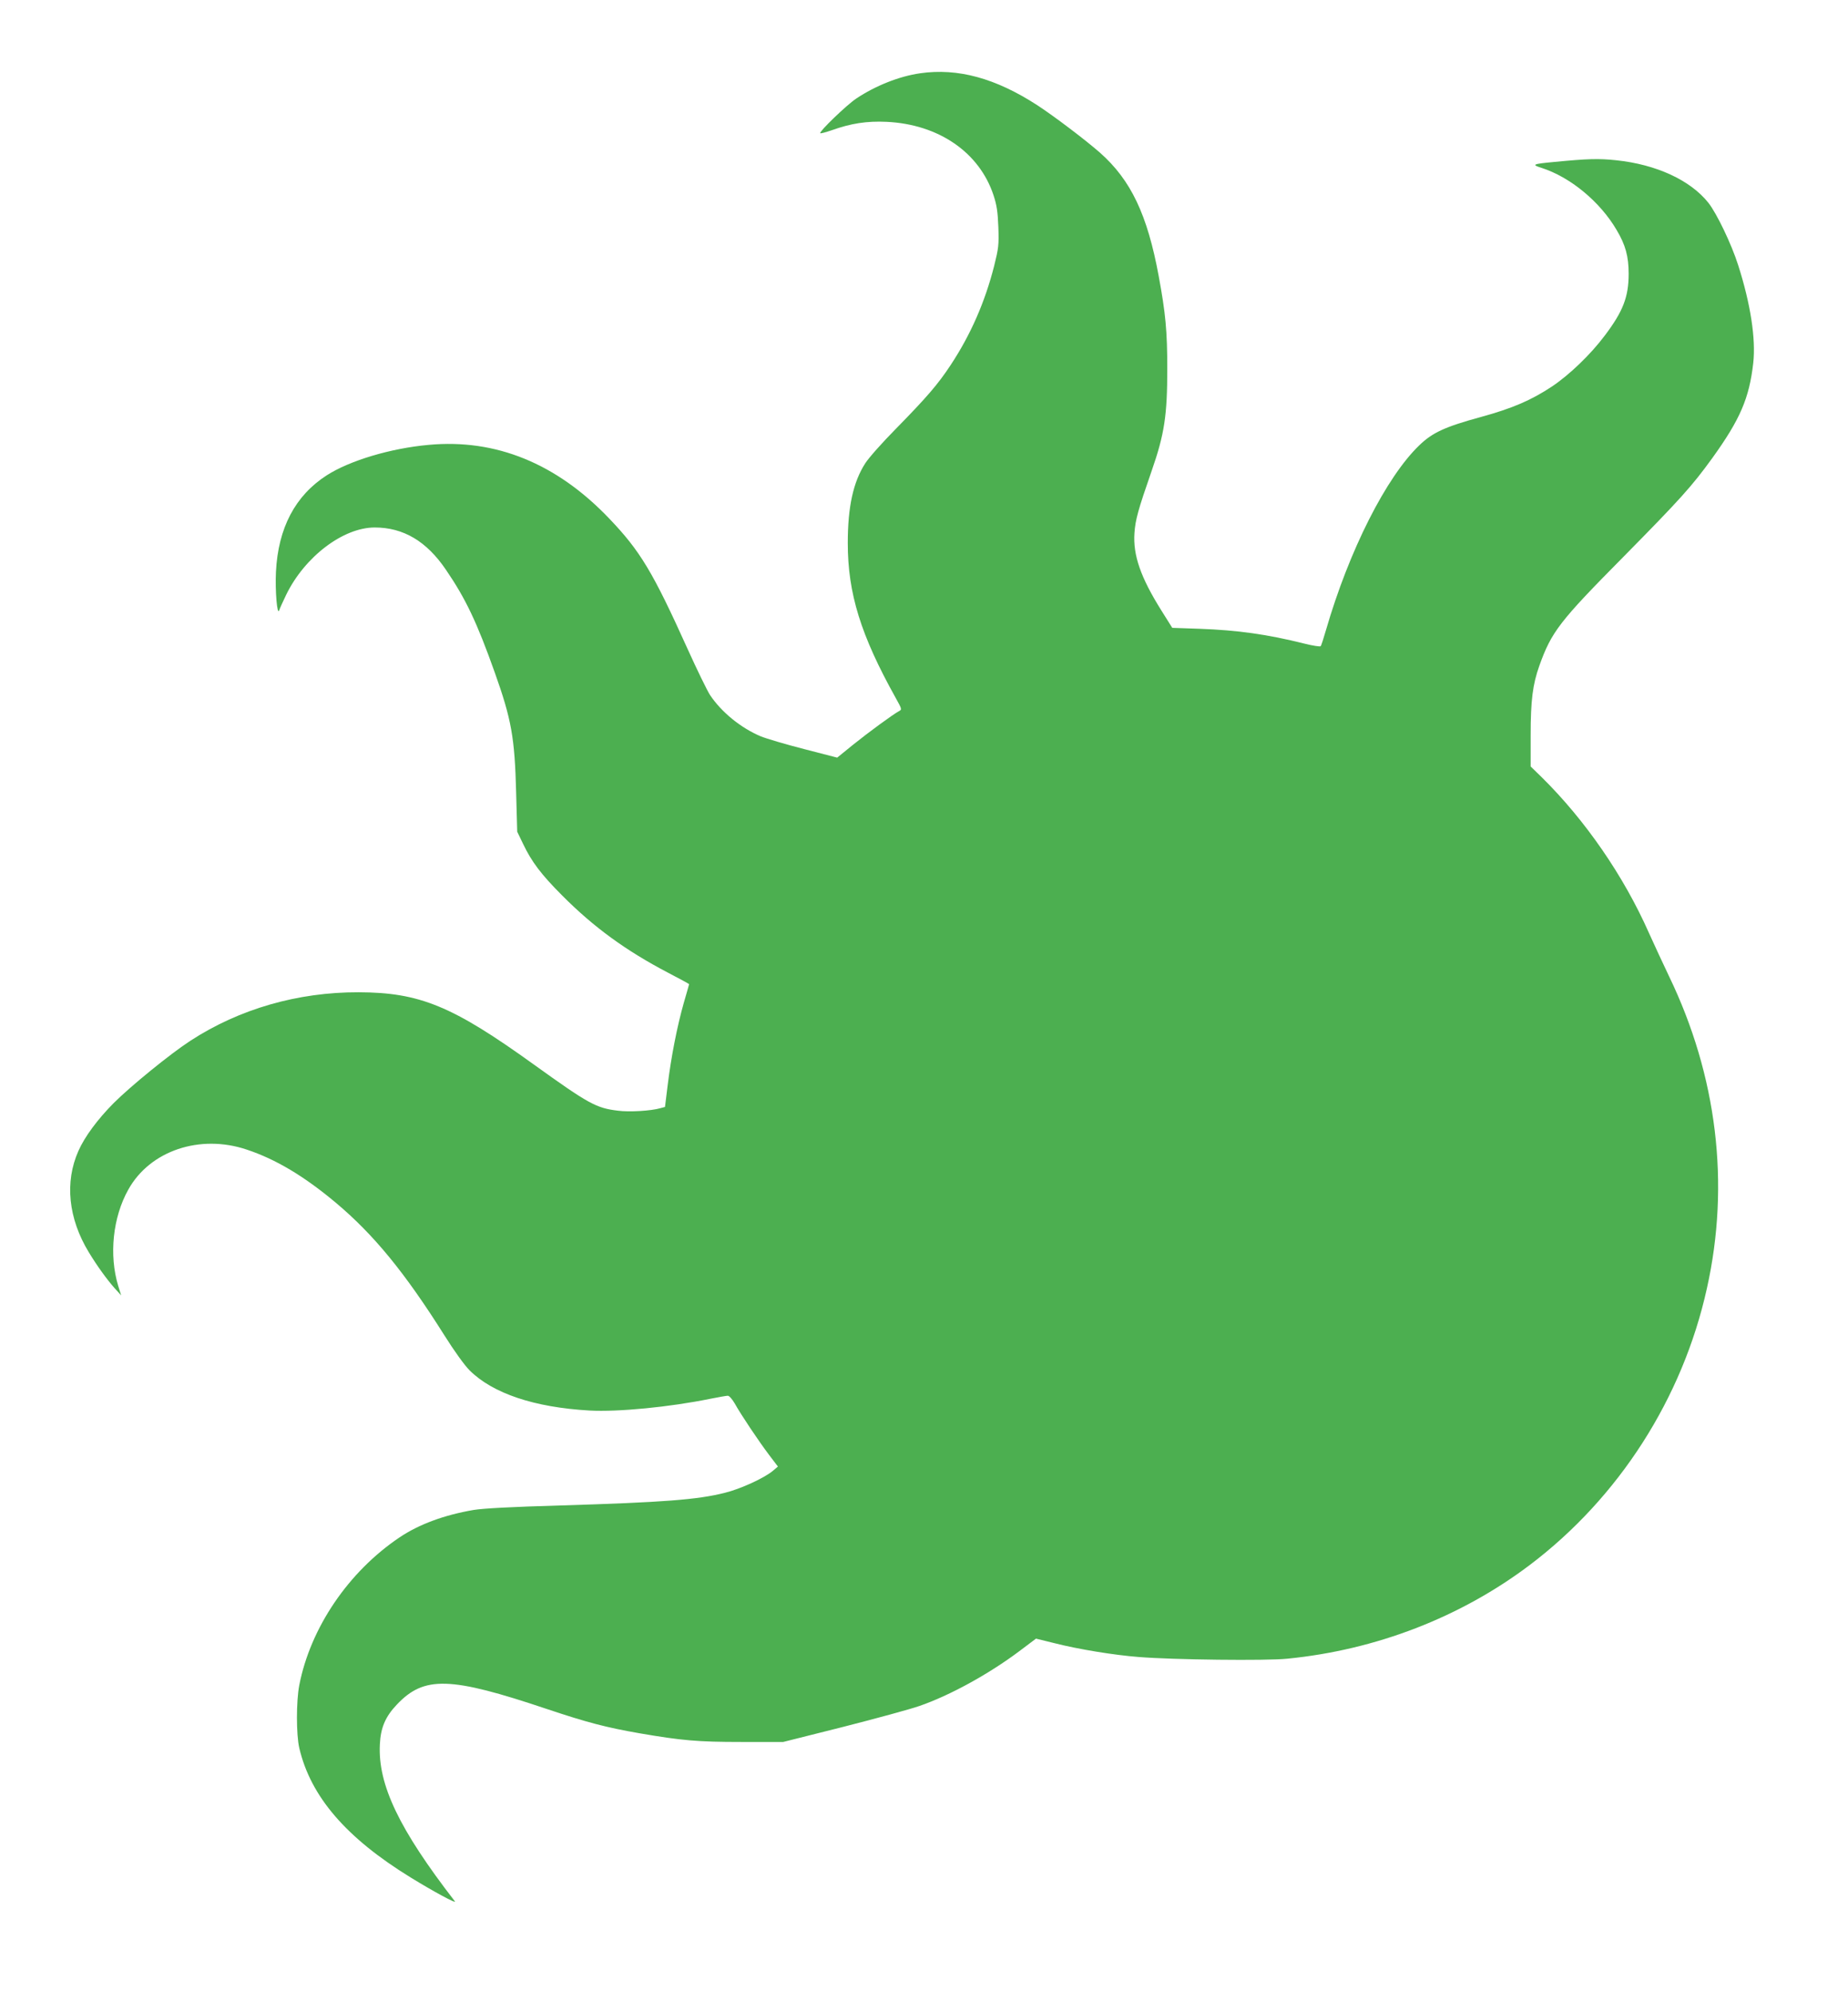 <?xml version="1.0" standalone="no"?>
<!DOCTYPE svg PUBLIC "-//W3C//DTD SVG 20010904//EN"
 "http://www.w3.org/TR/2001/REC-SVG-20010904/DTD/svg10.dtd">
<svg version="1.0" xmlns="http://www.w3.org/2000/svg"
 width="1188pt" height="1280pt" viewBox="0 0 1188 1280"
 preserveAspectRatio="xMidYMid meet">
<g transform="translate(0,1280) scale(0.1,-0.1)"
fill="#4caf50" stroke="none">
<path d="M5915 12329 c-134 -19 -287 -80 -410 -162 -62 -41 -241 -214 -232
-223 3 -3 36 6 74 19 123 44 225 60 353 54 334 -16 596 -196 687 -472 21 -64
27 -105 31 -205 4 -116 1 -136 -27 -249 -59 -232 -151 -442 -279 -636 -83
-126 -155 -209 -352 -410 -87 -88 -176 -188 -198 -223 -77 -120 -112 -279
-112 -512 0 -323 83 -592 309 -997 40 -72 40 -73 19 -84 -40 -22 -193 -134
-295 -216 l-101 -82 -213 55 c-117 30 -242 67 -279 82 -128 54 -253 156 -326
266 -18 28 -83 161 -144 296 -223 494 -304 629 -504 838 -338 354 -729 513
-1160 473 -245 -22 -508 -101 -656 -196 -202 -130 -312 -338 -326 -620 -6
-122 8 -286 21 -247 4 13 25 58 45 100 119 244 366 432 569 432 185 0 334 -89
458 -272 127 -186 199 -338 313 -658 108 -303 129 -421 138 -770 l7 -255 38
-79 c55 -115 116 -196 252 -332 202 -203 408 -353 679 -495 75 -39 136 -72
136 -74 0 -2 -16 -57 -35 -123 -42 -148 -81 -347 -103 -528 l-17 -138 -30 -8
c-58 -17 -199 -26 -273 -16 -140 17 -187 43 -542 298 -521 375 -732 462 -1125
463 -391 1 -766 -107 -1080 -311 -128 -83 -384 -291 -495 -402 -103 -104 -186
-216 -226 -307 -89 -200 -65 -434 67 -651 54 -89 118 -177 167 -232 l41 -45
-19 61 c-60 198 -35 441 65 619 139 250 460 358 761 257 187 -62 369 -171 571
-340 246 -206 446 -451 700 -854 64 -102 130 -193 162 -225 149 -148 416 -238
771 -258 184 -10 515 22 779 76 51 10 101 19 110 19 9 0 28 -22 44 -49 41 -74
156 -245 221 -331 l57 -75 -33 -28 c-55 -46 -207 -116 -309 -141 -174 -44
-393 -61 -1054 -81 -316 -9 -500 -19 -560 -29 -188 -32 -351 -92 -476 -176
-329 -221 -573 -581 -645 -950 -20 -104 -20 -317 0 -404 73 -312 301 -577 716
-832 148 -91 298 -172 284 -153 -358 463 -495 749 -482 1008 5 107 35 178 109
256 176 186 342 181 967 -29 254 -85 379 -118 592 -155 272 -47 377 -56 655
-56 l270 0 386 97 c212 54 432 114 489 134 195 67 446 205 641 351 l109 82
118 -29 c152 -39 385 -77 542 -89 220 -18 822 -25 955 -11 570 56 1114 266
1559 602 573 433 983 1072 1139 1778 150 672 65 1366 -243 2005 -37 77 -95
203 -130 280 -162 366 -410 725 -689 1000 l-71 69 0 202 c0 223 13 325 56 446
78 218 130 285 539 698 366 371 440 453 572 635 180 250 238 385 264 612 17
156 -17 379 -97 629 -43 135 -137 331 -191 400 -116 146 -335 247 -593 274
-113 12 -183 10 -400 -11 -138 -13 -146 -17 -80 -38 184 -59 375 -216 482
-398 58 -97 78 -171 78 -283 0 -148 -36 -241 -153 -396 -92 -123 -228 -253
-340 -328 -133 -88 -253 -140 -457 -196 -231 -63 -311 -100 -396 -182 -213
-205 -451 -675 -600 -1188 -15 -52 -30 -99 -34 -103 -4 -4 -51 3 -106 17 -236
59 -426 86 -674 95 l-174 6 -69 110 c-135 215 -184 358 -174 500 6 85 23 147
111 400 82 235 100 357 100 655 0 242 -11 357 -55 595 -73 396 -179 618 -378
794 -96 84 -293 233 -403 305 -267 173 -510 240 -753 205z"/>
</g>
</svg>
